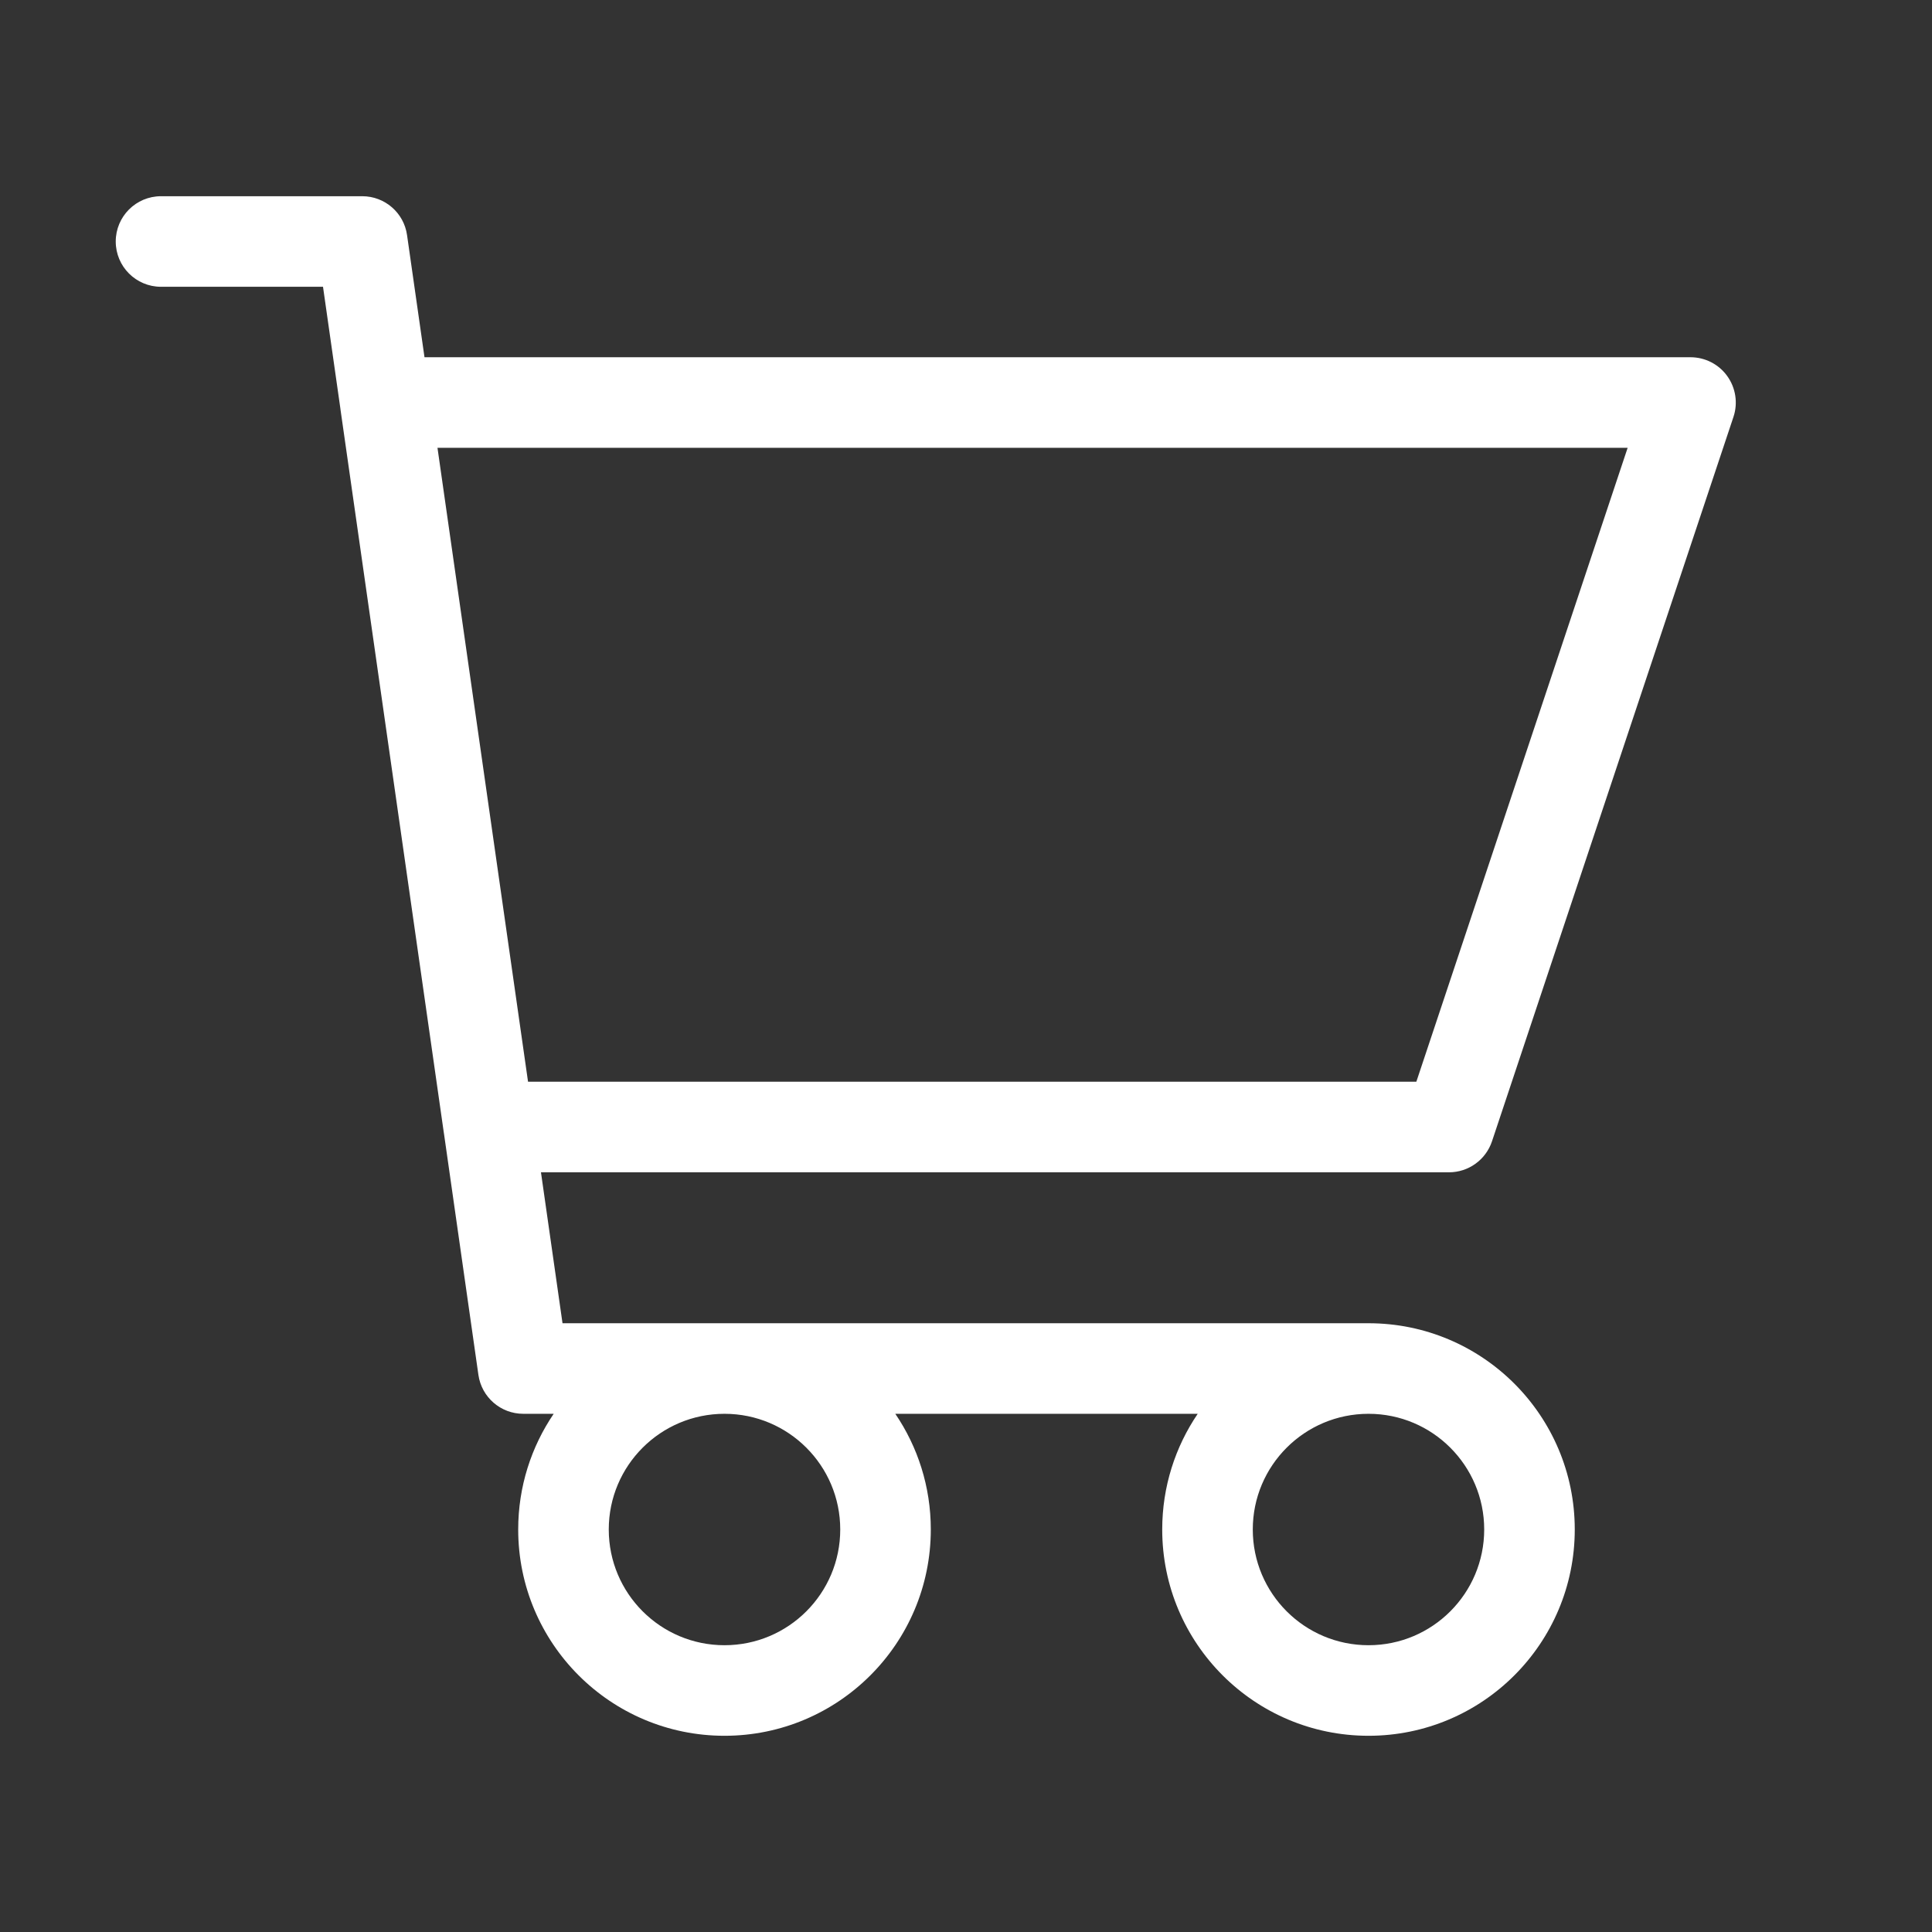 <svg width="32" height="32" viewBox="0 0 32 32" fill="none" xmlns="http://www.w3.org/2000/svg">
<rect x="0" y="0" width="32" height="32" fill="#333333" stroke="none"/>
<path fill-rule="evenodd" clip-rule="evenodd" d="M1.917 4C1.917 3.586 2.252 3.25 2.667 3.25H6C6.373 3.25 6.69 3.524 6.742 3.894L7.031 5.917H28C28.241 5.917 28.468 6.033 28.608 6.228C28.749 6.424 28.788 6.675 28.712 6.904L24.712 18.904C24.609 19.21 24.323 19.417 24 19.417H8.96L9.317 21.917H22.667C24.554 21.917 26.083 23.446 26.083 25.333C26.083 27.22 24.554 28.75 22.667 28.75C20.78 28.75 19.25 27.22 19.25 25.333C19.25 24.623 19.467 23.963 19.838 23.417H14.829C15.2 23.963 15.417 24.623 15.417 25.333C15.417 27.22 13.887 28.75 12 28.75C10.113 28.75 8.583 27.22 8.583 25.333C8.583 24.623 8.8 23.963 9.171 23.417H8.667C8.293 23.417 7.977 23.142 7.924 22.773L7.355 18.786C7.353 18.778 7.352 18.77 7.351 18.761L5.64 6.786C5.639 6.778 5.638 6.77 5.637 6.761L5.35 4.75H2.667C2.252 4.75 1.917 4.414 1.917 4ZM7.246 7.417L8.746 17.917H23.459L26.959 7.417H7.246ZM12 23.417C10.941 23.417 10.083 24.275 10.083 25.333C10.083 26.392 10.941 27.25 12 27.25C13.059 27.25 13.917 26.392 13.917 25.333C13.917 24.275 13.059 23.417 12 23.417ZM22.667 23.417C21.608 23.417 20.75 24.275 20.75 25.333C20.75 26.392 21.608 27.25 22.667 27.25C23.725 27.25 24.583 26.392 24.583 25.333C24.583 24.275 23.725 23.417 22.667 23.417Z" fill="white"/>
</svg>
